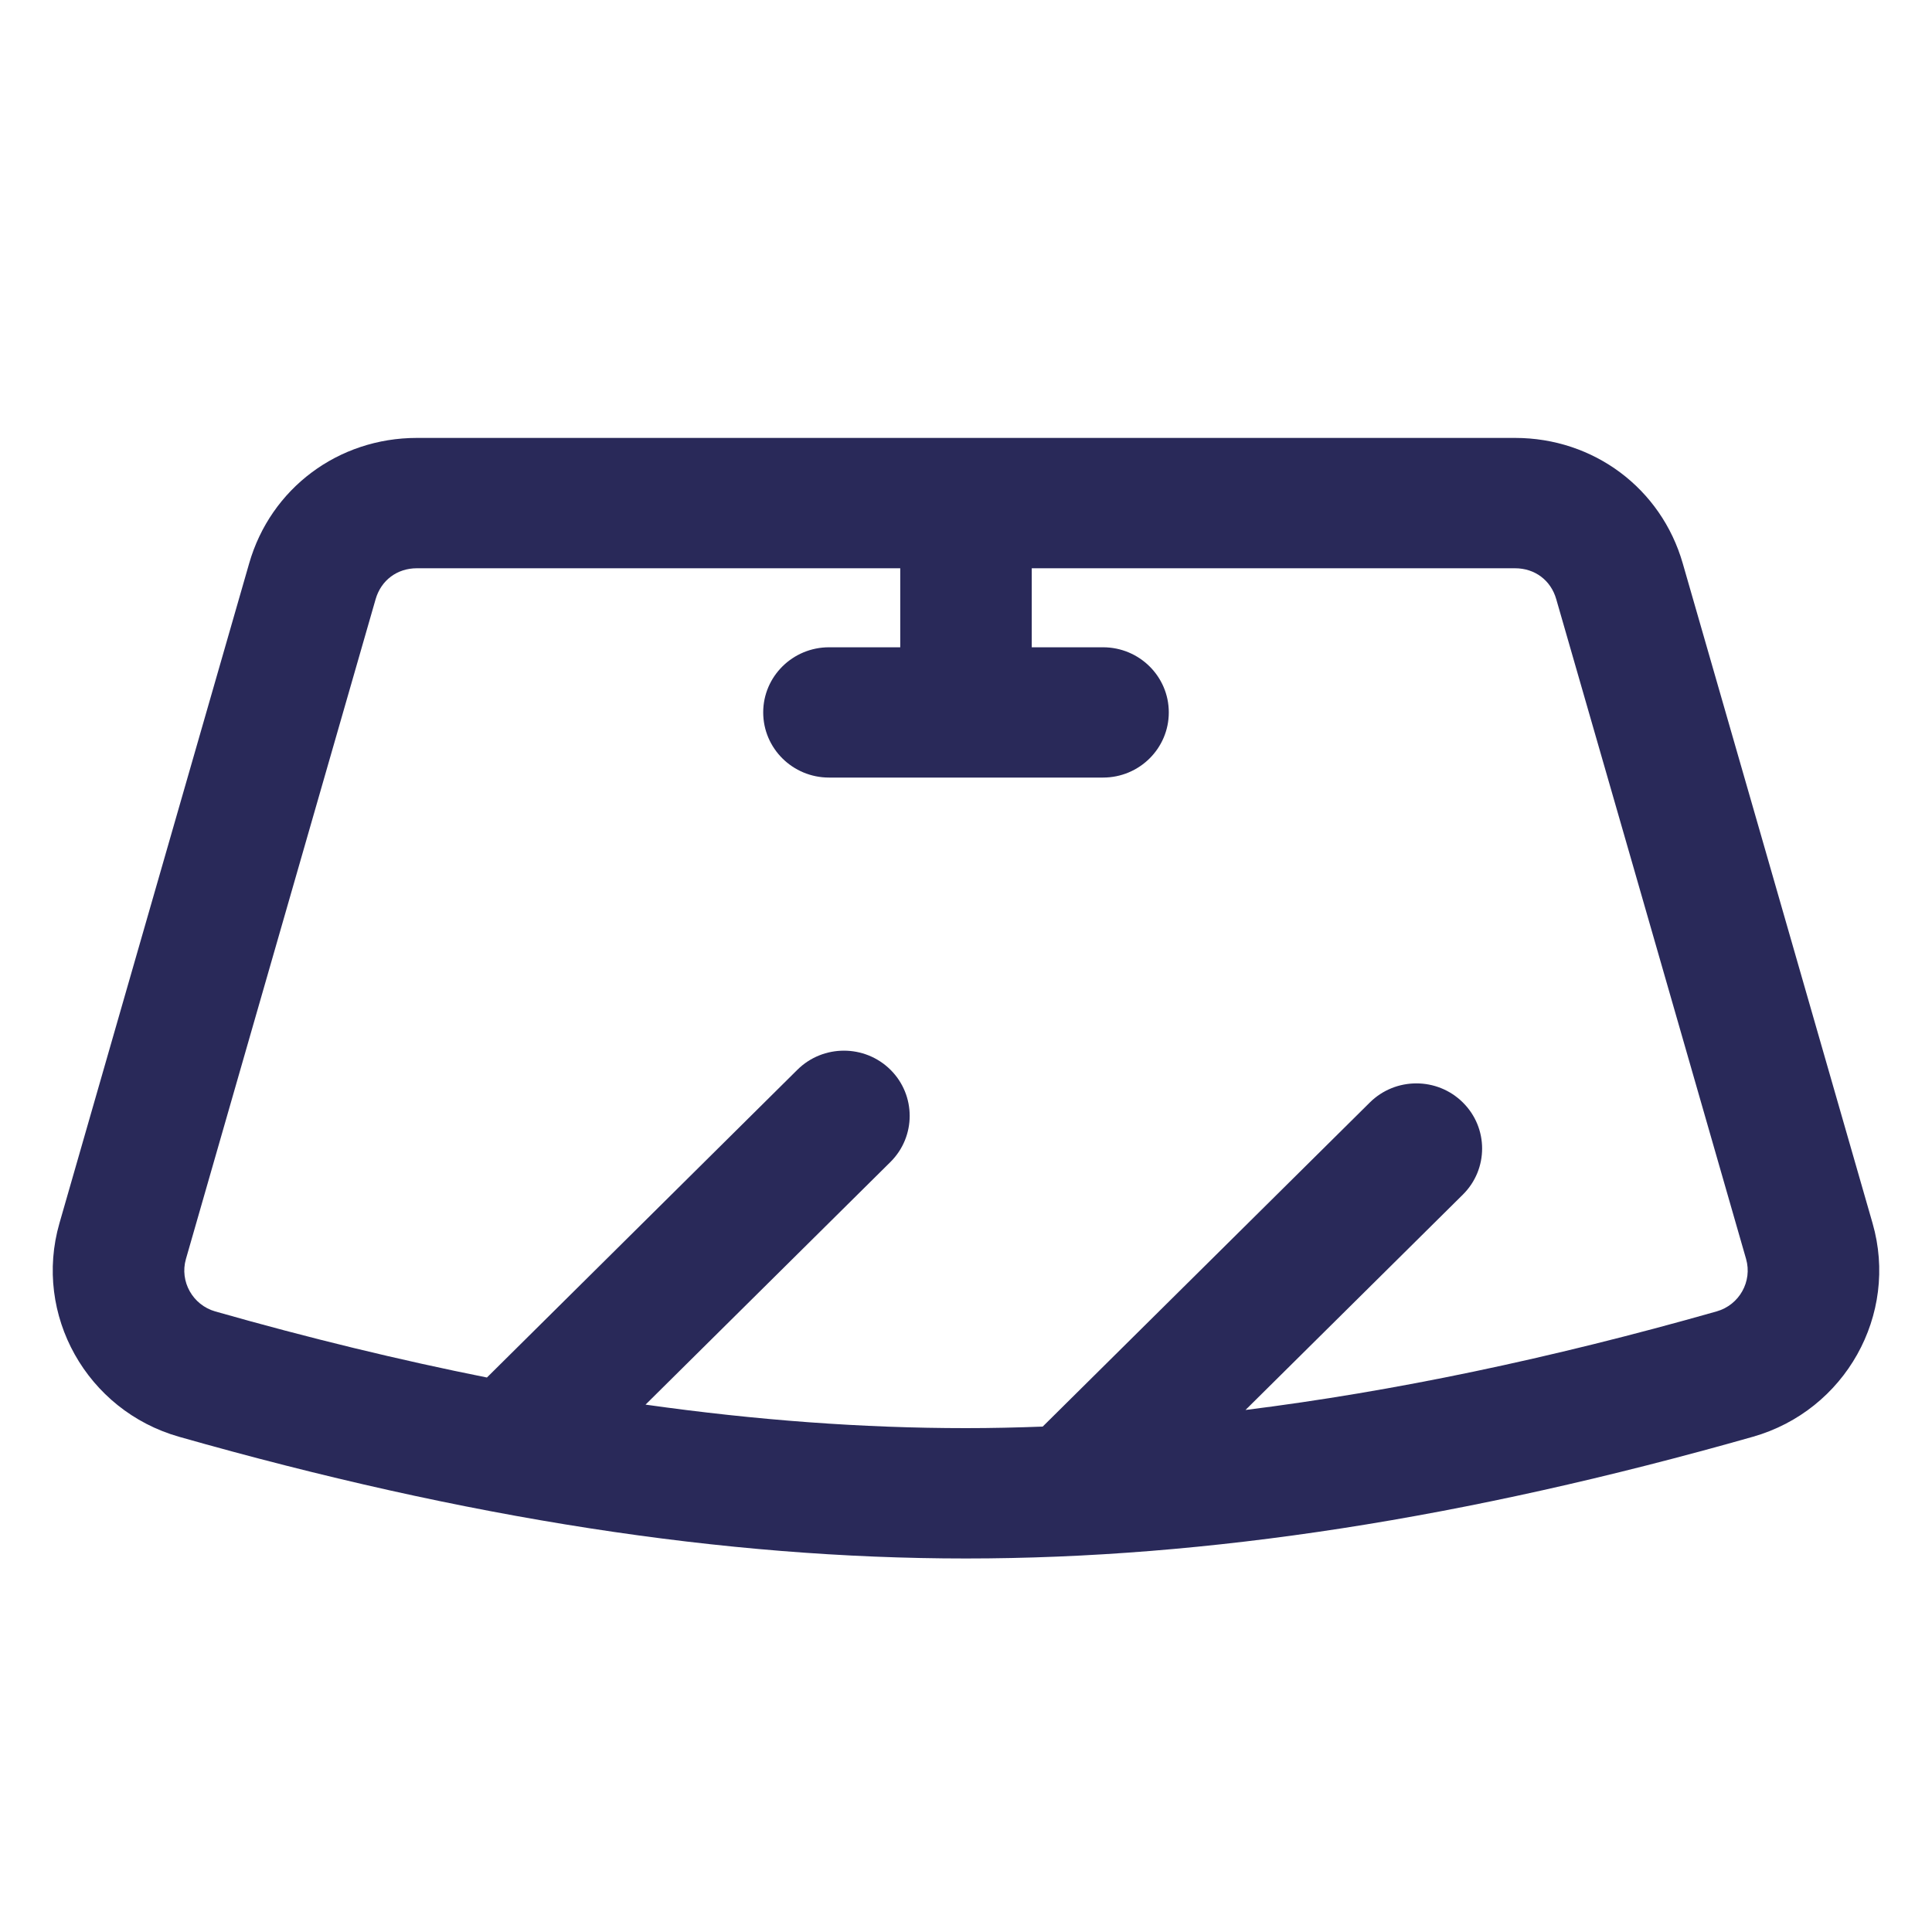 <svg width="30" height="30" viewBox="0 0 30 30" fill="none" xmlns="http://www.w3.org/2000/svg">
<path d="M23.526 6.8C24.746 6.8 25.794 7.583 26.129 8.746C26.529 10.133 26.927 11.519 27.326 12.904L28.055 15.44C28.396 16.624 28.736 17.809 29.077 18.994C29.486 20.415 28.652 21.902 27.219 22.31C22.748 23.58 18.75 24.2 14.998 24.2C11.245 24.2 7.248 23.58 2.78 22.31C1.347 21.902 0.514 20.415 0.923 18.994C1.27 17.789 1.616 16.584 1.962 15.379L3.869 8.748C4.203 7.584 5.252 6.8 6.473 6.8H23.526ZM6.473 8.824C6.166 8.824 5.918 9.01 5.833 9.303L3.926 15.934C3.58 17.139 3.234 18.345 2.887 19.55C2.787 19.898 2.992 20.264 3.343 20.364C4.801 20.779 6.205 21.119 7.561 21.39L12.382 16.611C12.781 16.216 13.428 16.216 13.827 16.611C14.225 17.006 14.225 17.648 13.827 18.043L10.024 21.811C11.748 22.054 13.399 22.176 14.998 22.176C15.392 22.176 15.79 22.167 16.191 22.152L21.271 17.119C21.67 16.724 22.317 16.724 22.715 17.119C23.114 17.514 23.114 18.155 22.715 18.55L19.34 21.894C21.635 21.607 24.058 21.102 26.657 20.363C27.008 20.263 27.213 19.898 27.113 19.549C26.772 18.364 26.432 17.179 26.091 15.994L25.362 13.459C24.964 12.074 24.565 10.689 24.165 9.303C24.081 9.01 23.833 8.824 23.526 8.824H16.021V10.051H17.128C17.692 10.051 18.149 10.504 18.149 11.062C18.149 11.621 17.692 12.074 17.128 12.074H12.873C12.309 12.074 11.851 11.621 11.851 11.062C11.851 10.504 12.309 10.051 12.873 10.051H13.979V8.824H6.473Z" fill="#292959"/>
</svg>
